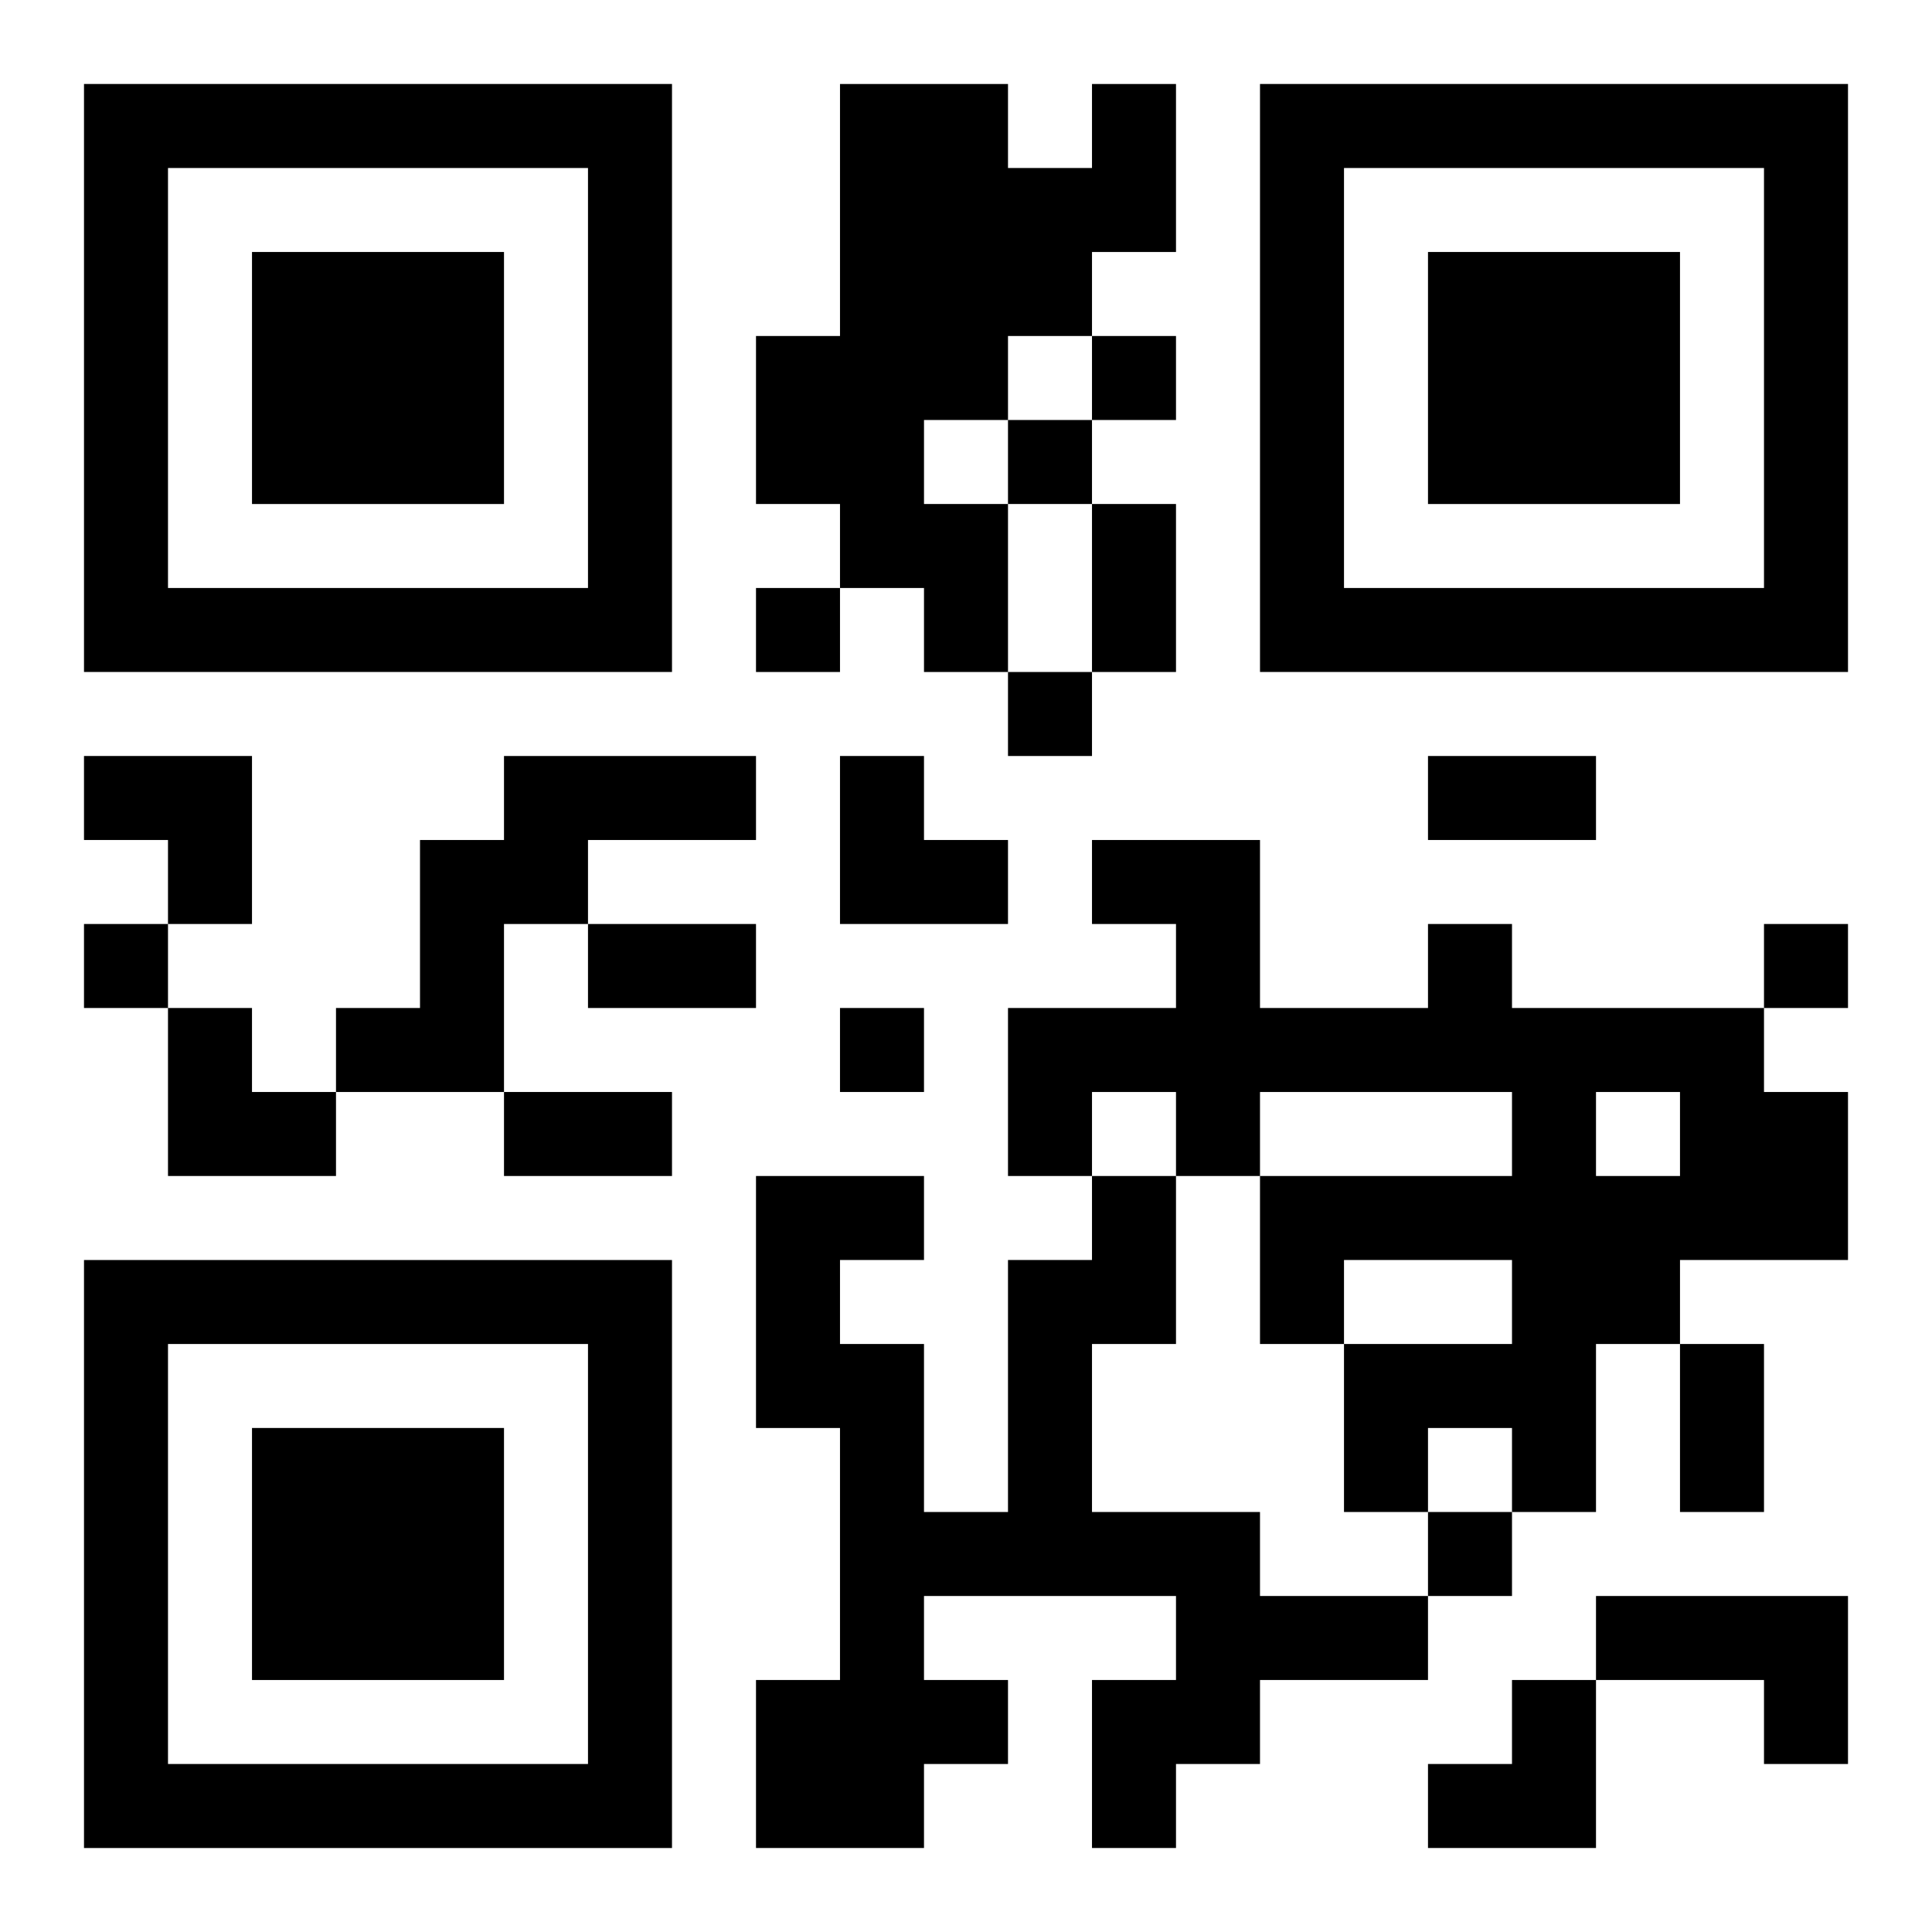 <?xml version="1.0" encoding="UTF-8"?>
<svg width="250" height="250" baseProfile="full" version="1.1" viewBox="-1 -1 23 23" xmlns="http://www.w3.org/2000/svg" xmlns:xlink="http://www.w3.org/1999/xlink"><symbol id="a"><path d="m0 7v7h7v-7h-7zm1 1h5v5h-5v-5zm1 1v3h3v-3h-3z"/></symbol><use y="-7" xlink:href="#a"/><use y="7" xlink:href="#a"/><use x="14" y="-7" xlink:href="#a"/><path d="m12 0h1v2h-1v1h-1v1h-1v1h1v2h-1v-1h-1v-1h-1v-2h1v-3h2v1h1v-1m-7 8h3v1h-2v1h-1v2h-2v-1h1v-2h1v-1m11 2h1v1h3v1h1v2h-2v1h-1v2h-1v-1h-1v1h-1v-2h2v-1h-2v1h-1v-2h3v-1h-3v1h-1v-1h-1v1h-1v-2h2v-1h-1v-1h2v2h2v-1m2 2v1h1v-1h-1m-6 1h1v2h-1v2h2v1h2v1h-2v1h-1v1h-1v-2h1v-1h-3v1h1v1h-1v1h-2v-2h1v-3h-1v-3h2v1h-1v1h1v2h1v-3h1v-1m6 5h3v2h-1v-1h-2v-1m-6-15v1h1v-1h-1m-1 1v1h1v-1h-1m-3 2v1h1v-1h-1m3 1v1h1v-1h-1m-11 3v1h1v-1h-1m20 0v1h1v-1h-1m-11 1v1h1v-1h-1m7 6v1h1v-1h-1m-4-12h1v2h-1v-2m4 3h2v1h-2v-1m-10 2h2v1h-2v-1m-1 2h2v1h-2v-1m14 3h1v2h-1v-2m-19-7h2v2h-1v-1h-1zm9 0h1v1h1v1h-2zm-8 3h1v1h1v1h-2zm15 8m1 0h1v2h-2v-1h1z"/></svg>
